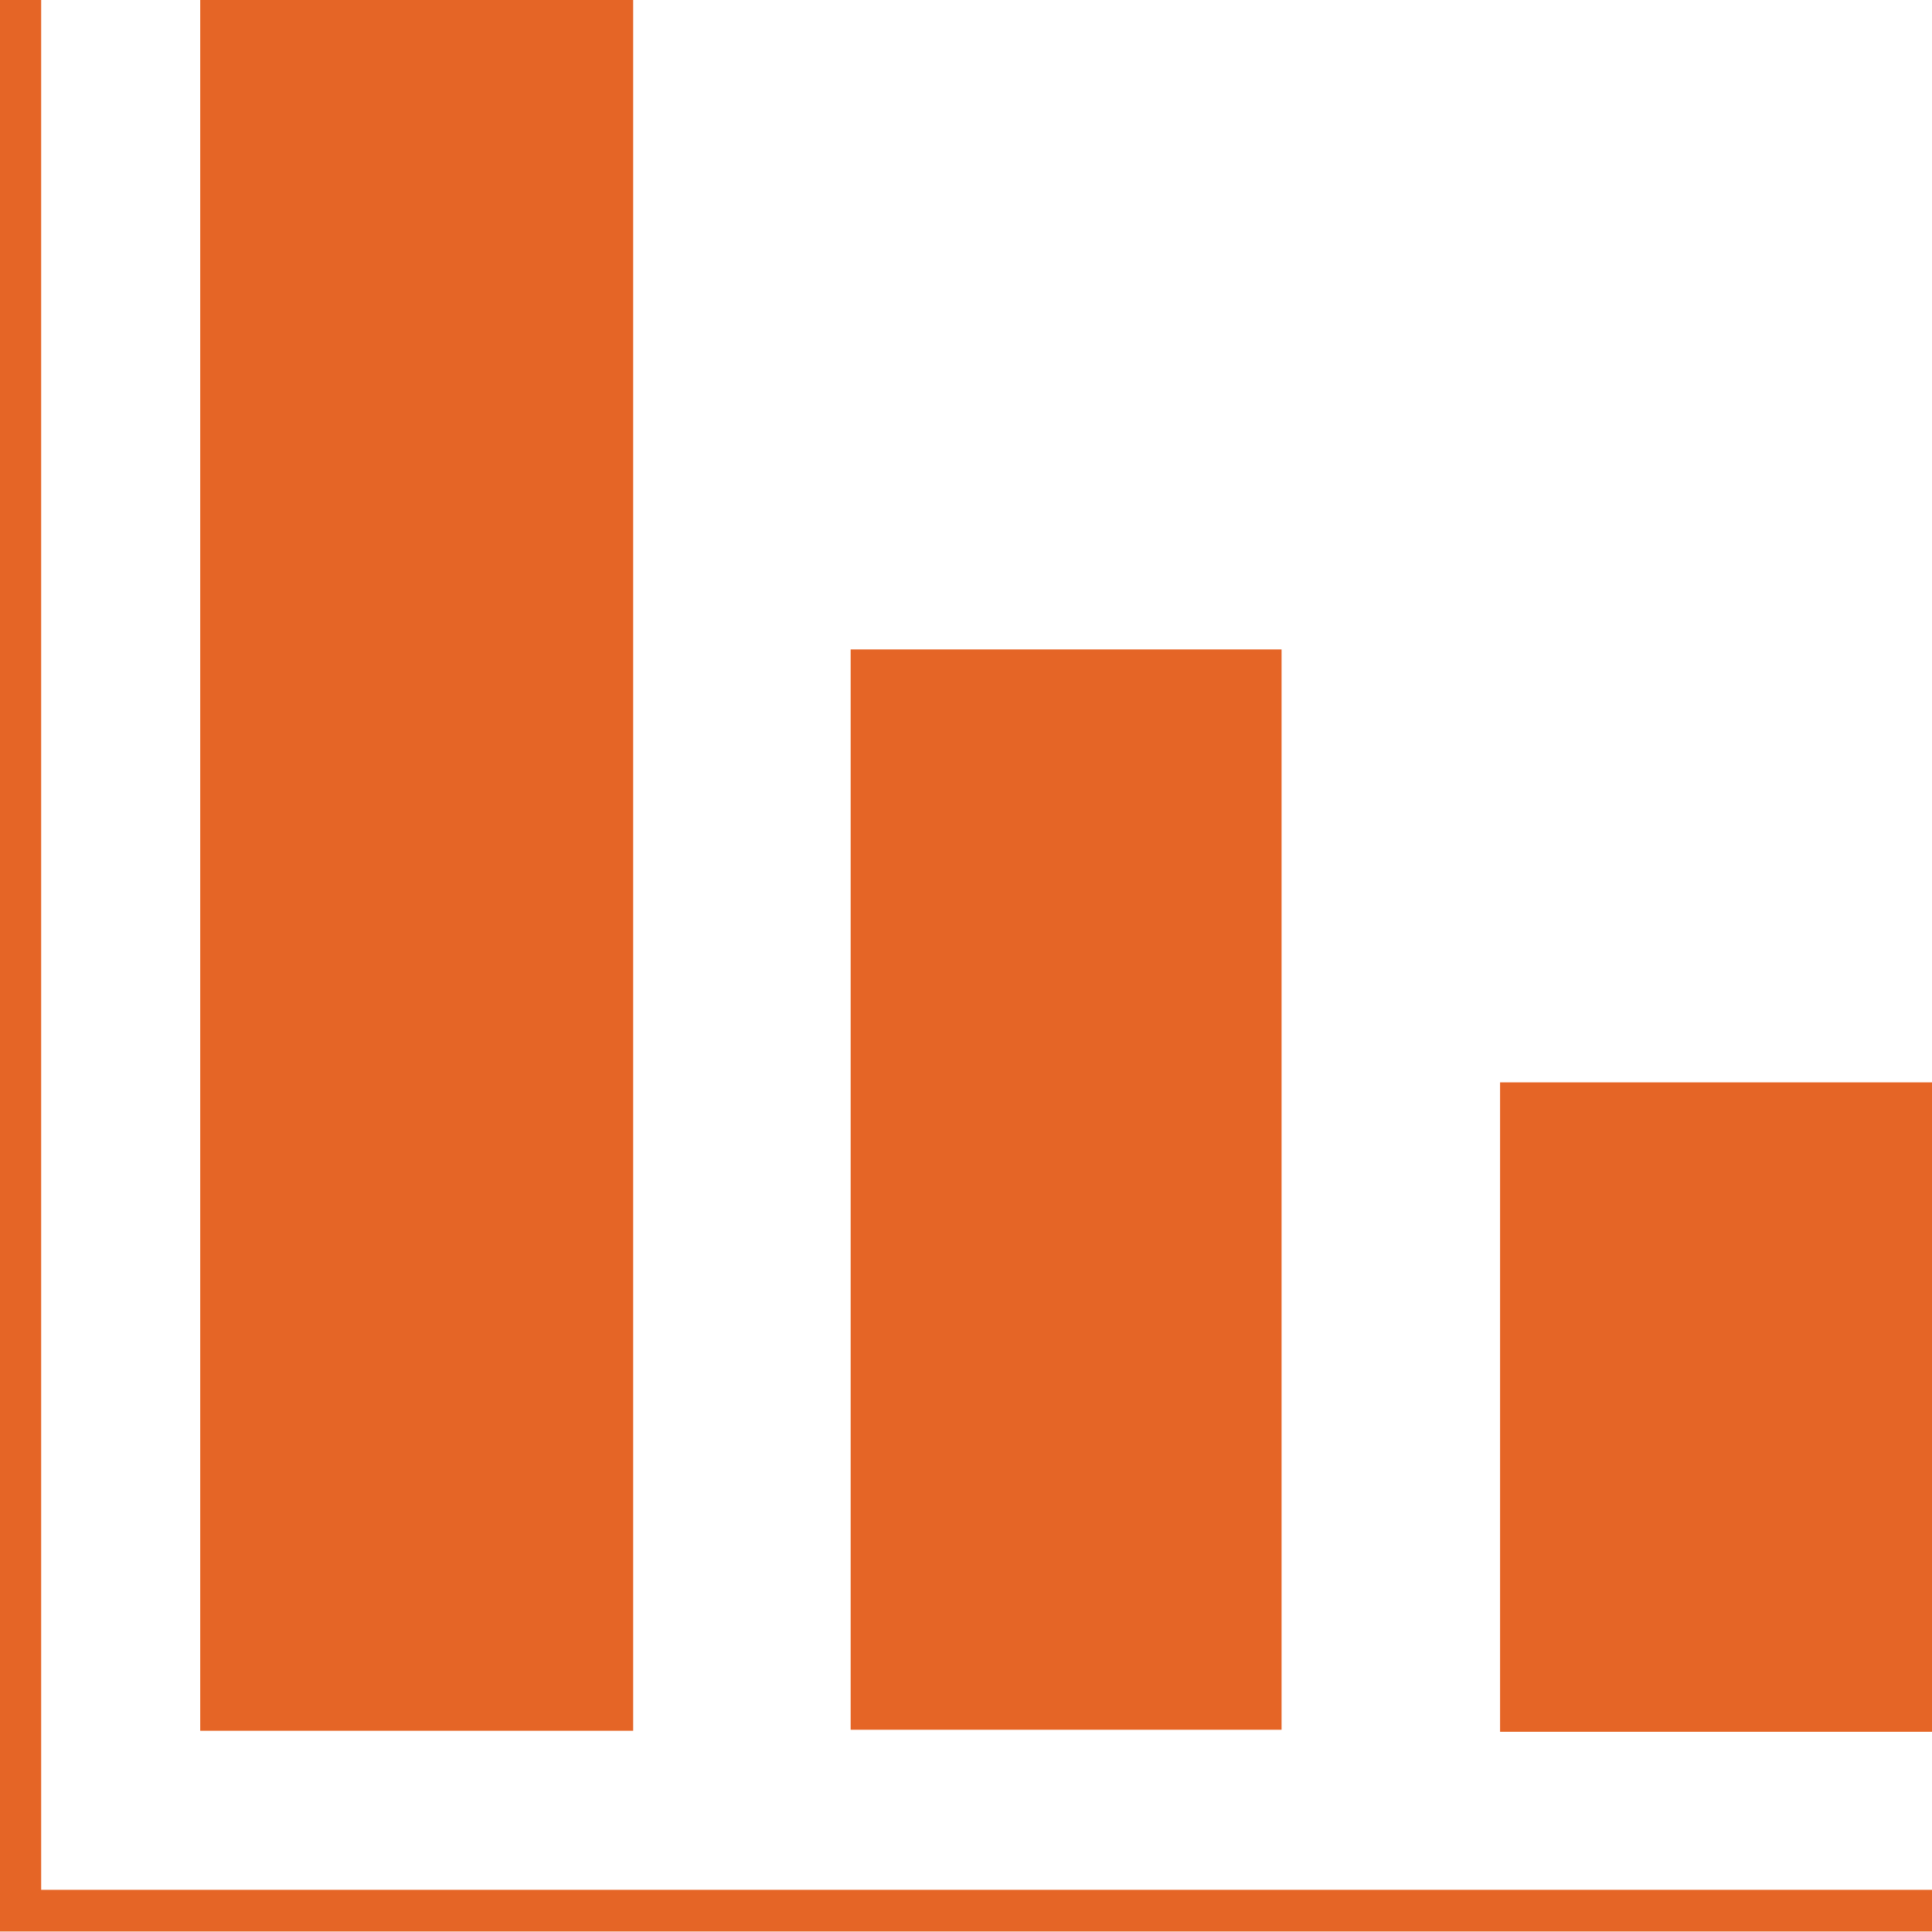 <?xml version="1.0" encoding="UTF-8"?>
<svg id="_レイヤー_2" data-name="レイヤー_2" xmlns="http://www.w3.org/2000/svg" viewBox="0 0 19.01 19.01">
  <defs>
    <style>
      .cls-1 {
        fill: #e56526;
      }

      .cls-2 {
        fill: none;
        stroke: #e56526;
        stroke-miterlimit: 10;
        stroke-width: .41px;
      }
    </style>
  </defs>
  <g id="P2">
    <g>
      <rect class="cls-1" x="1.97" width="4.26" height="17.03"/>
      <rect class="cls-1" x="14.76" y="10.65" width="4.25" height="6.39"/>
      <rect class="cls-1" x="8.37" y="6.39" width="4.24" height="10.63"/>
      <polyline class="cls-2" points=".2 0 .2 18.8 19.01 18.8"/>
    </g>
  </g>
</svg>
